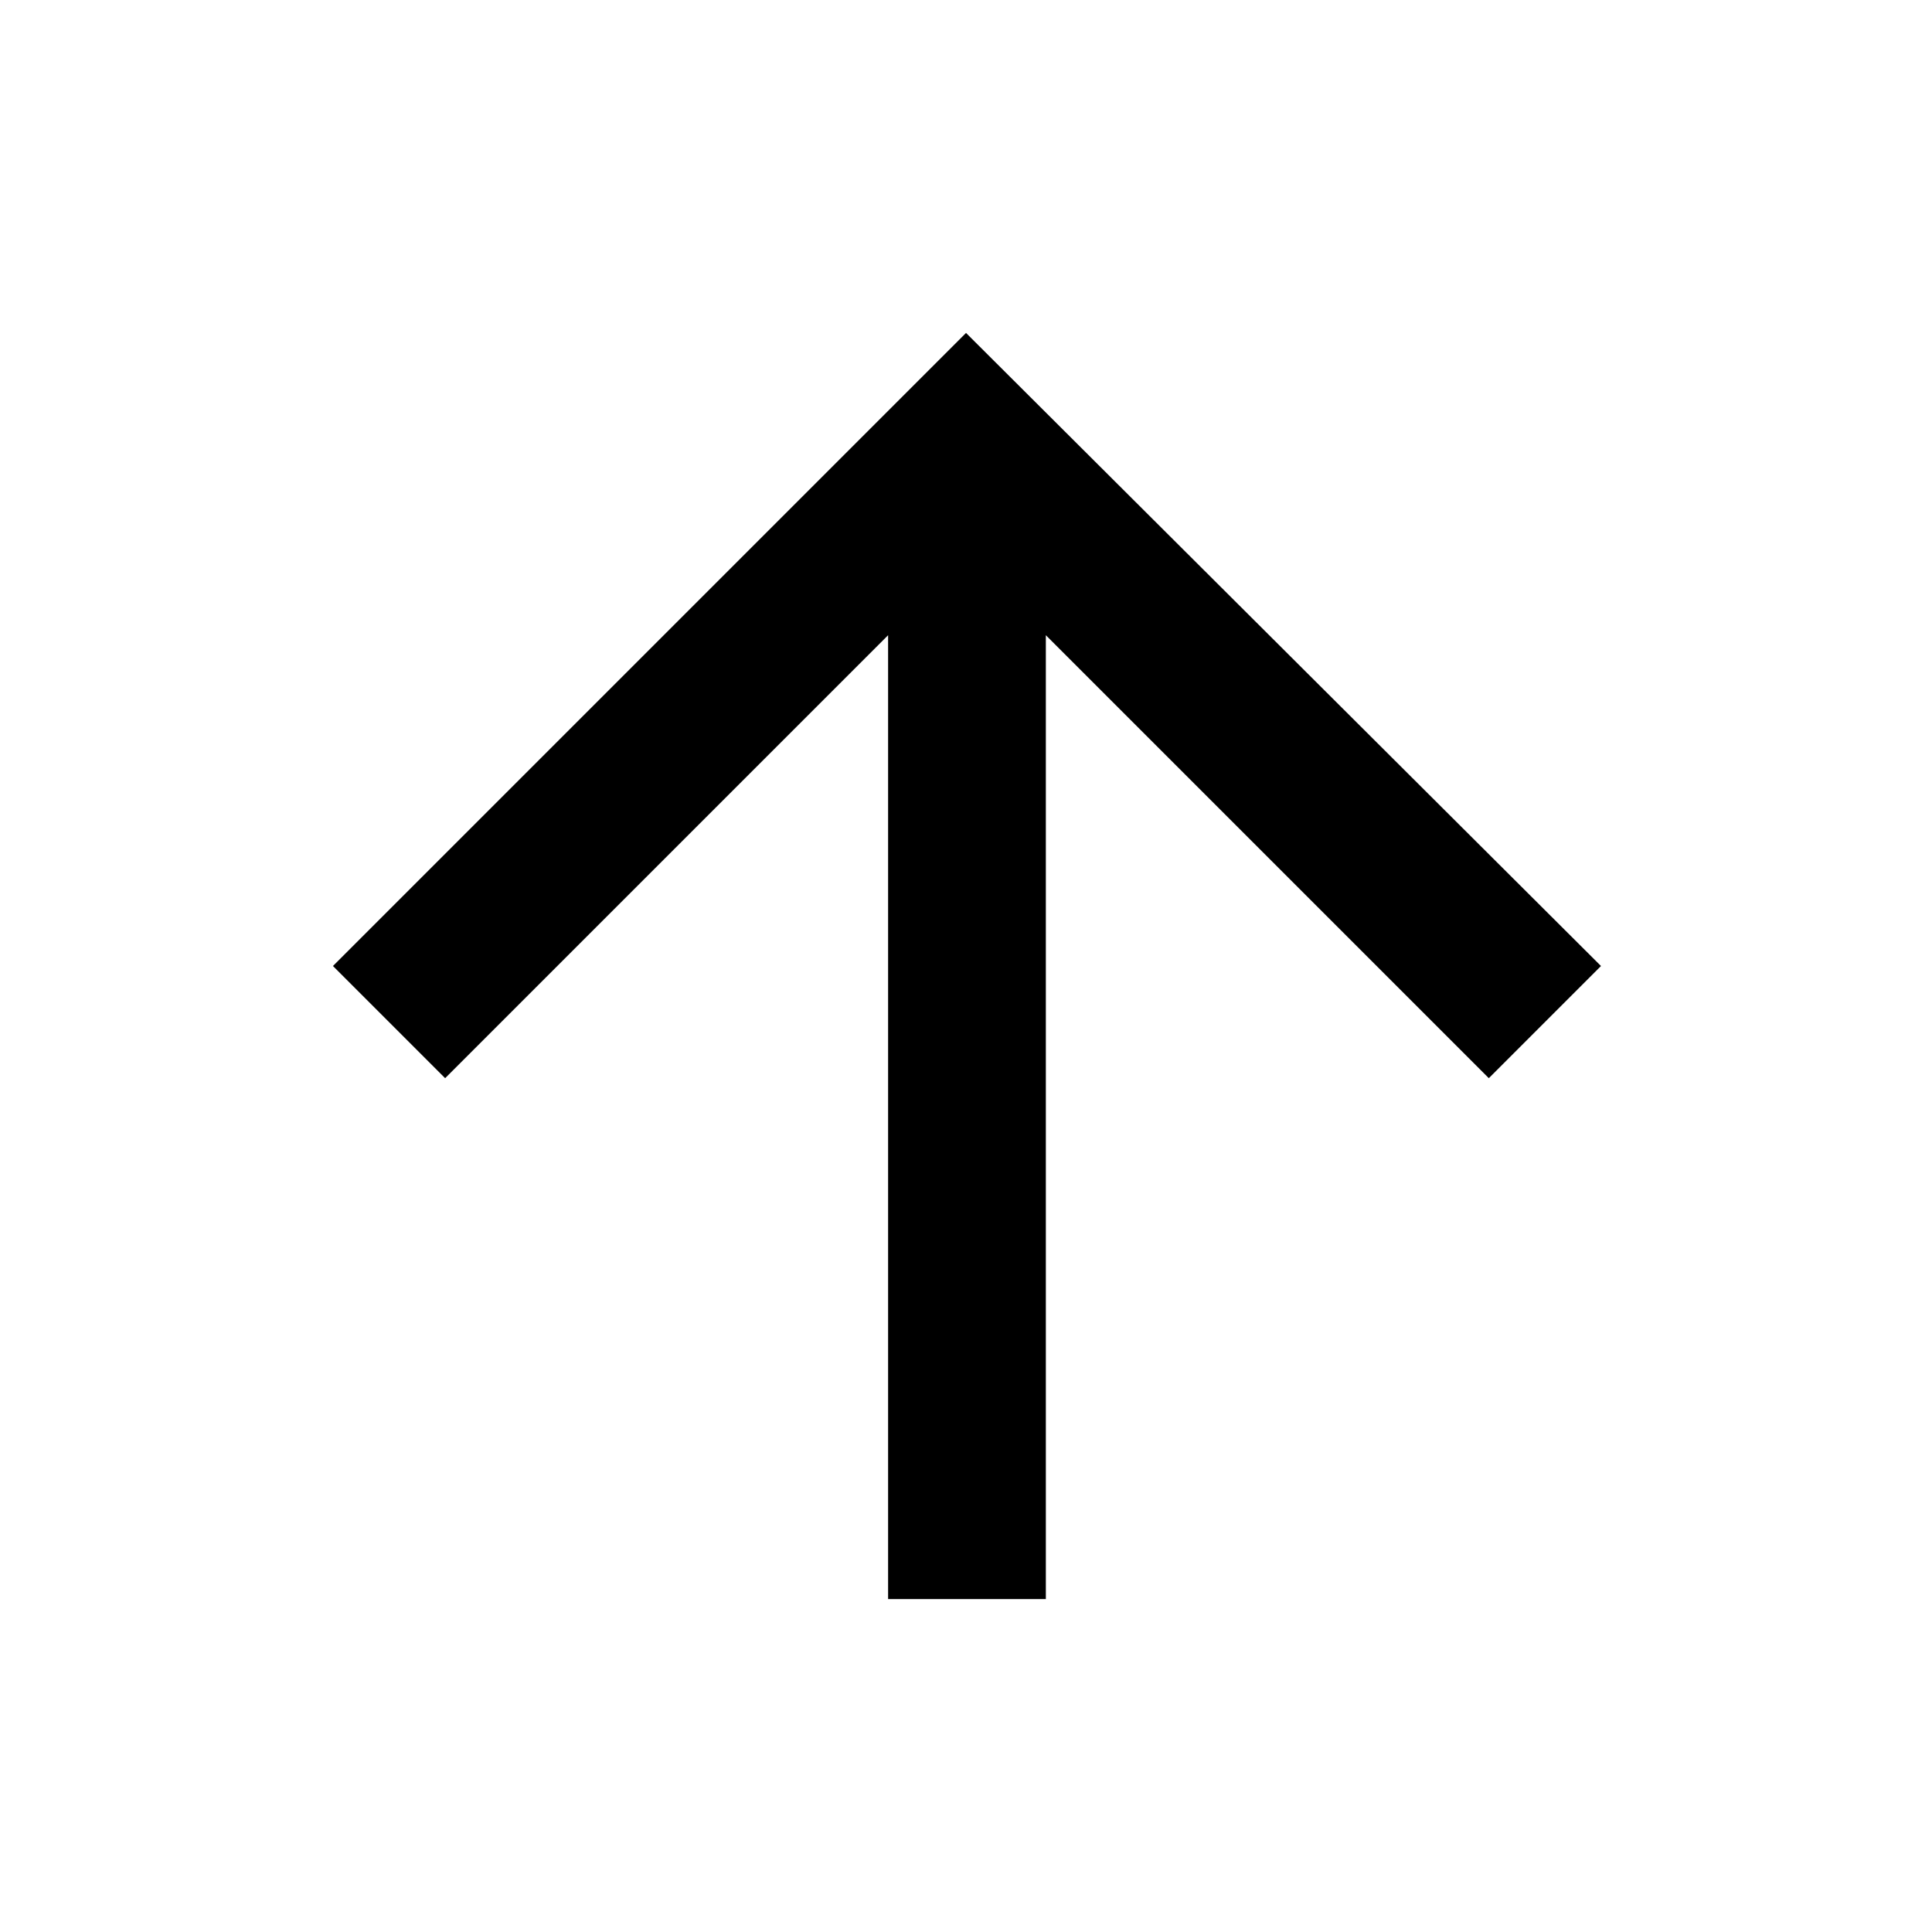 <?xml version="1.0" encoding="UTF-8"?>
<!-- Uploaded to: SVG Repo, www.svgrepo.com, Generator: SVG Repo Mixer Tools -->
<svg fill="#000000" width="800px" height="800px" version="1.1" viewBox="144 144 512 512" xmlns="http://www.w3.org/2000/svg">
 <path d="m421.16 567.77v-255.43l117.39 117.39 29.727-29.727-168.27-167.77-167.77 167.77 29.727 29.727 117.39-117.39v255.43z"/>
</svg>
